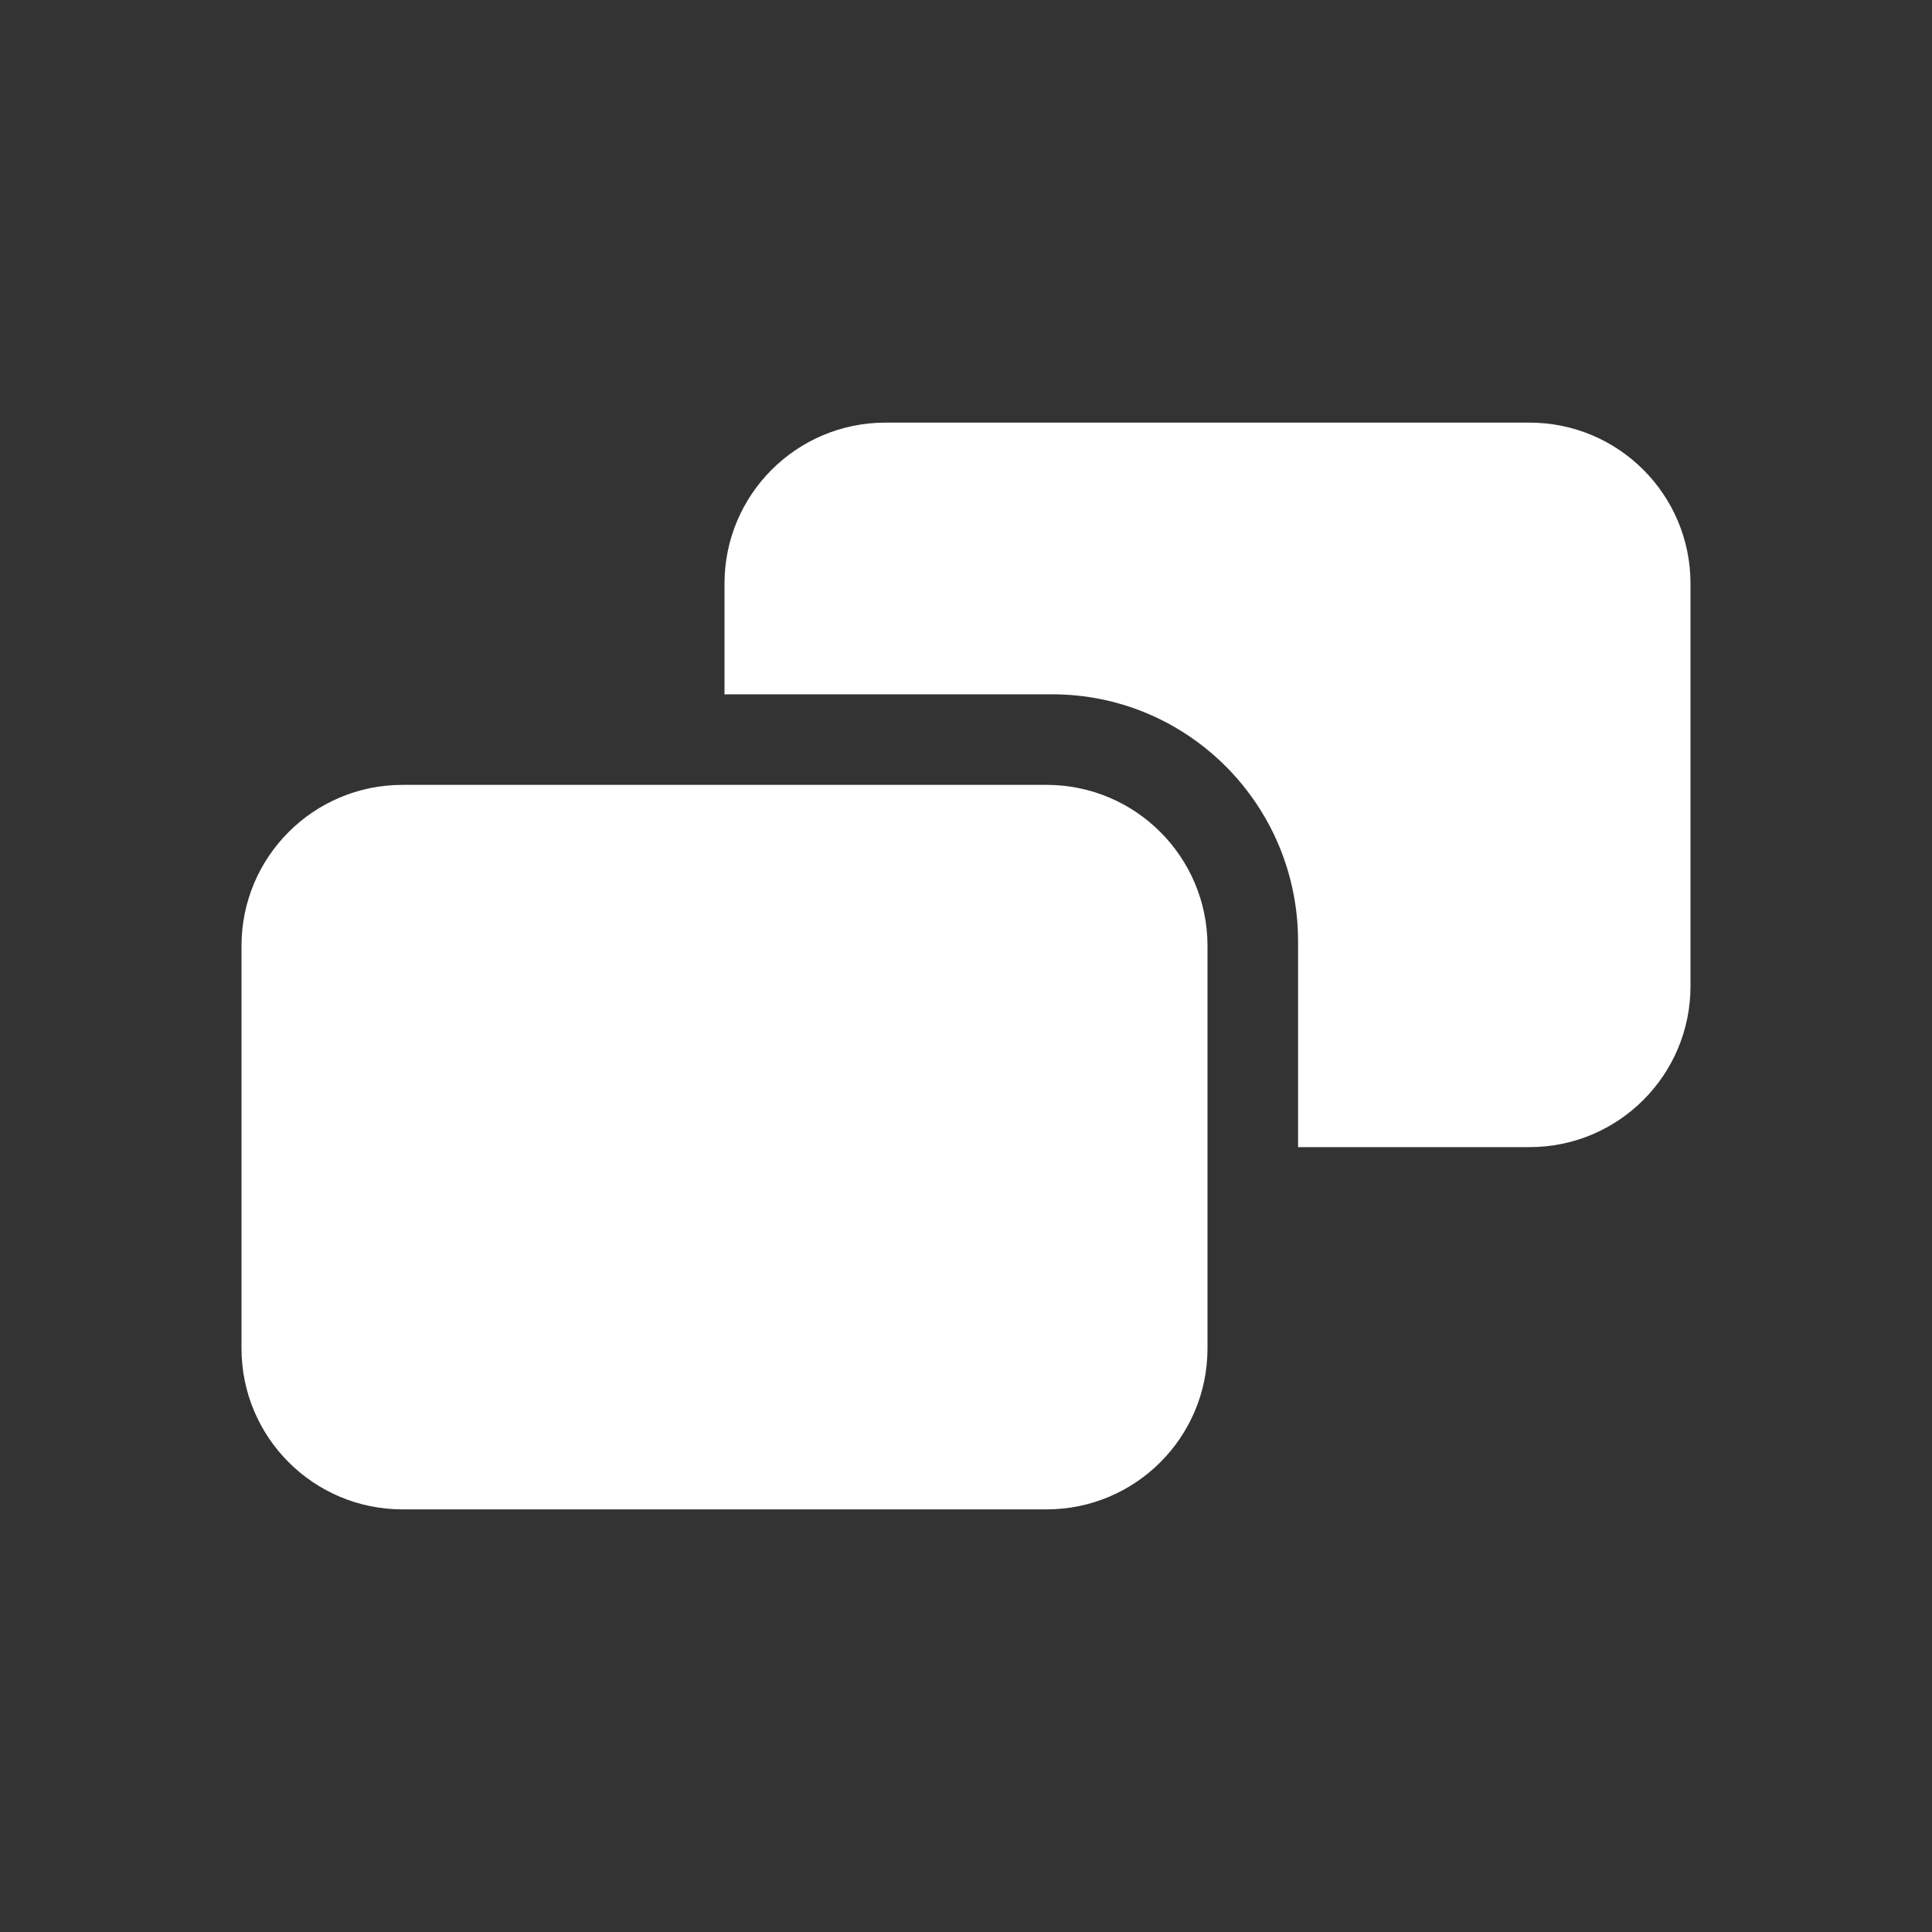 <svg width="24" height="24" viewBox="0 0 24 24" fill="none" xmlns="http://www.w3.org/2000/svg">
<rect x="0" y="0" width="24" height="24" fill="#333333" stroke="none"/>
<path fill-rule="evenodd" clip-rule="evenodd" d="M9 7.25C9 6.145 9.895 5.25 11 5.25H19C20.105 5.25 21 6.145 21 7.25V12.25C21 13.355 20.105 14.25 19 14.25H16.125V11.693C16.125 9.999 14.758 8.625 13.071 8.625H9V7.25ZM5 9.75C3.895 9.75 3 10.645 3 11.75V16.75C3 17.855 3.895 18.75 5 18.75H13C14.105 18.75 15 17.855 15 16.75V11.75C15 10.645 14.105 9.75 13 9.75H5Z" fill="white"/>
</svg>
